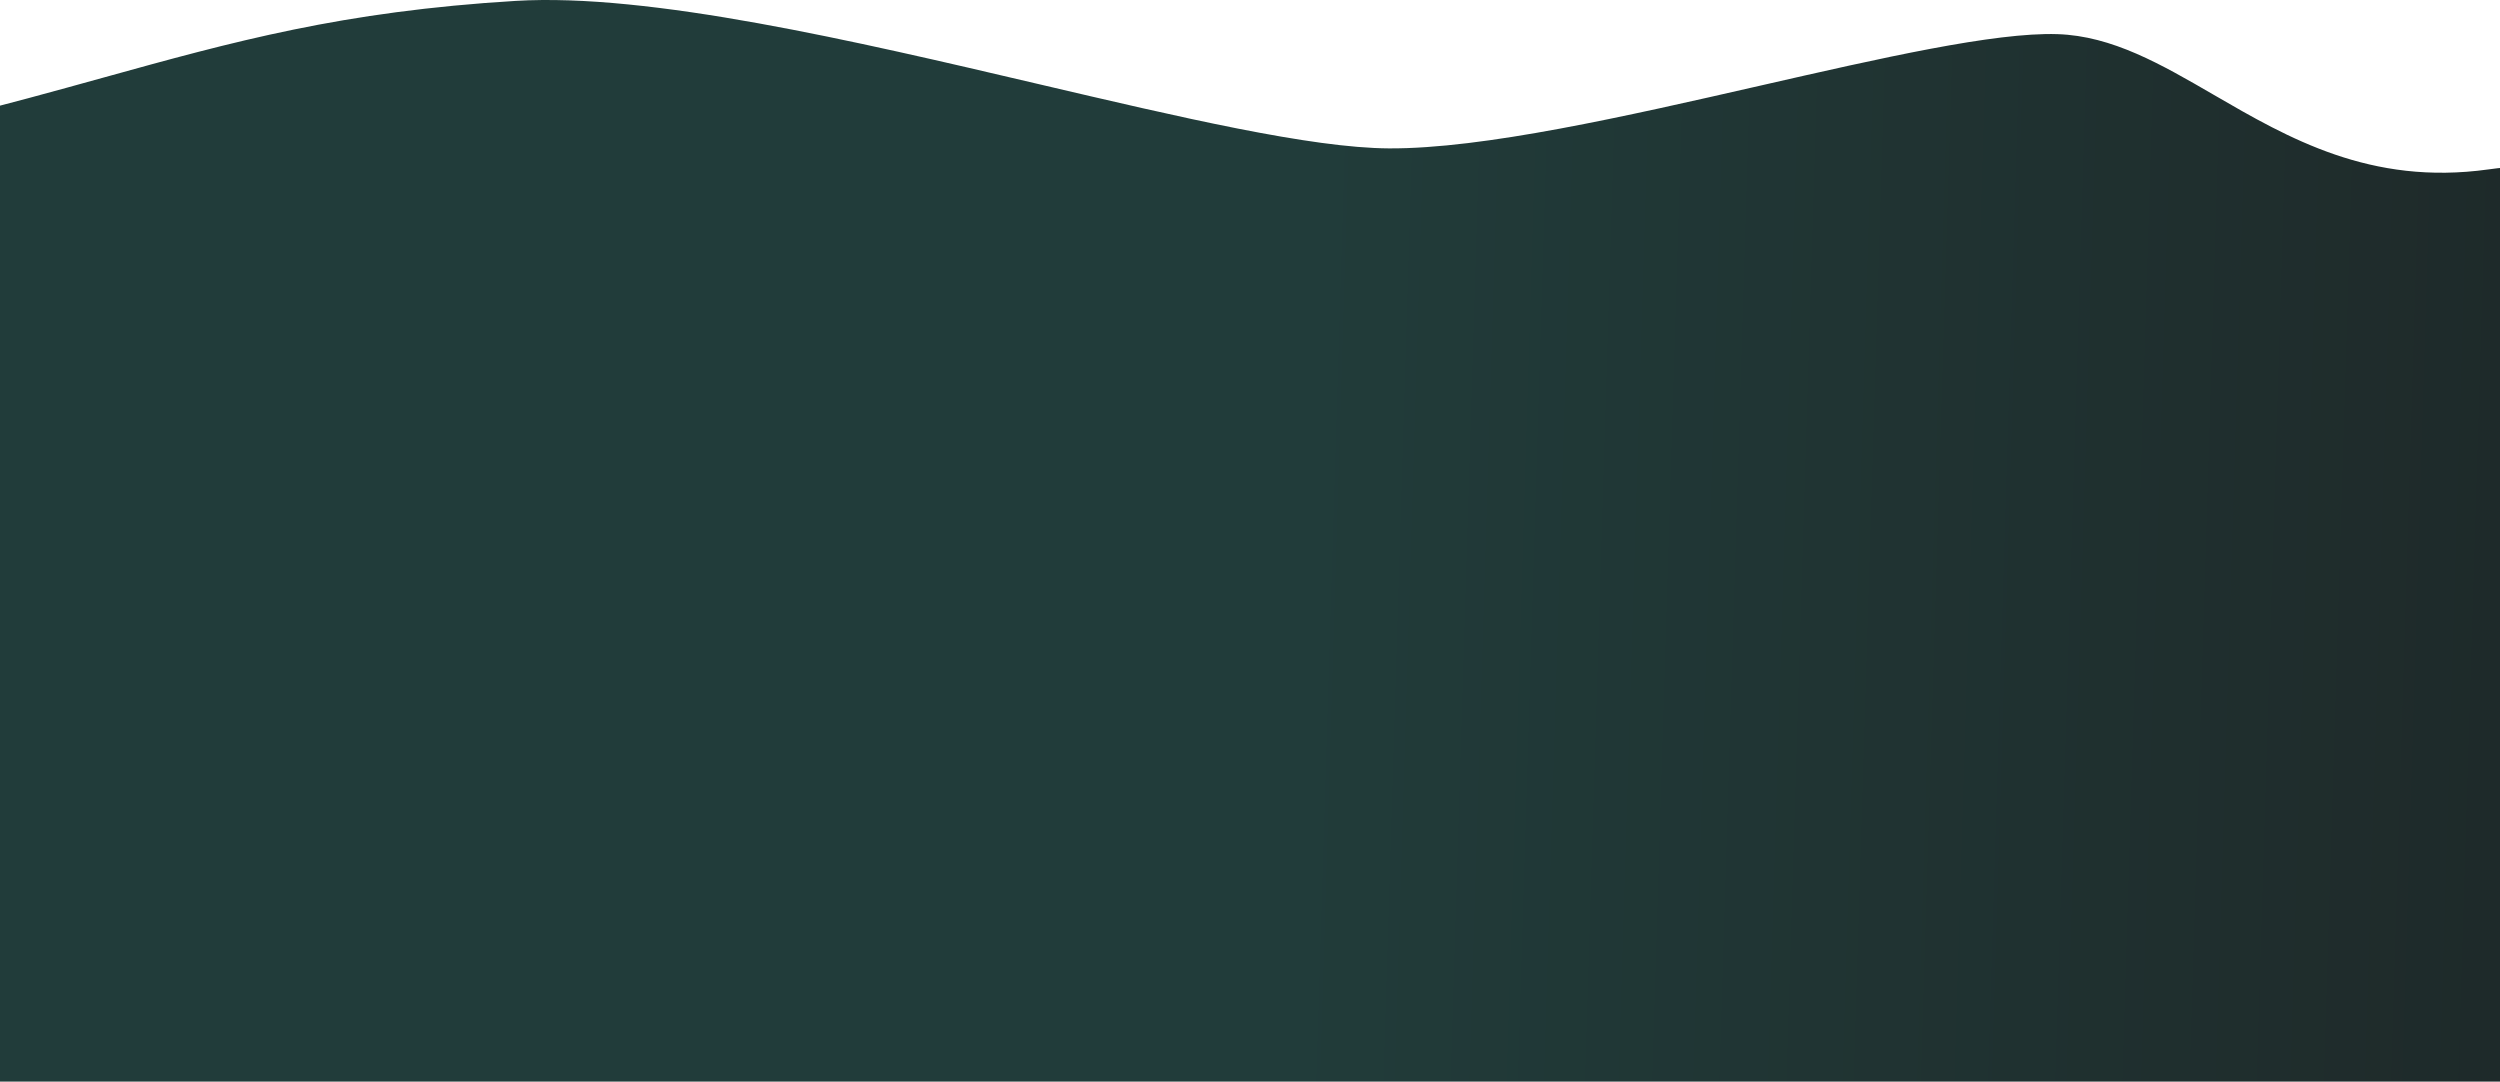 <svg width="1440" height="623" viewBox="0 0 1440 623" fill="none" xmlns="http://www.w3.org/2000/svg">
<path fill-rule="evenodd" clip-rule="evenodd" d="M1275.15 54.635C1244.77 37.004 1216.62 20.672 1185.07 19.664C1148.91 18.509 1083.54 33.432 1013.79 49.357C936.739 66.949 854.337 85.763 800.042 85.47C755.096 85.228 679.964 67.608 598.19 48.431C491.761 23.472 374.08 -4.126 297.055 0.515C197.239 6.529 134.644 23.881 59.148 44.811C31.623 52.441 2.384 60.547 -31 68.752V221.185C-22.158 221.572 -13.494 221.816 -5 221.928V623H1442V182.181C1452.14 180.498 1461.42 178.629 1469.95 176.656C1512.68 166.778 1548.93 81.491 1433.2 97.601C1365.44 107.033 1318.06 79.538 1275.15 54.635Z" fill="url(#paint0_linear_110_247)"/>
<defs>
<linearGradient id="paint0_linear_110_247" x1="1530.6" y1="35.64" x2="226.88" y2="-4.16" gradientUnits="userSpaceOnUse">
<stop stop-color="#1E2828"/>
<stop offset="0.593" stop-color="#213C3A"/>
</linearGradient>
</defs>
</svg>
